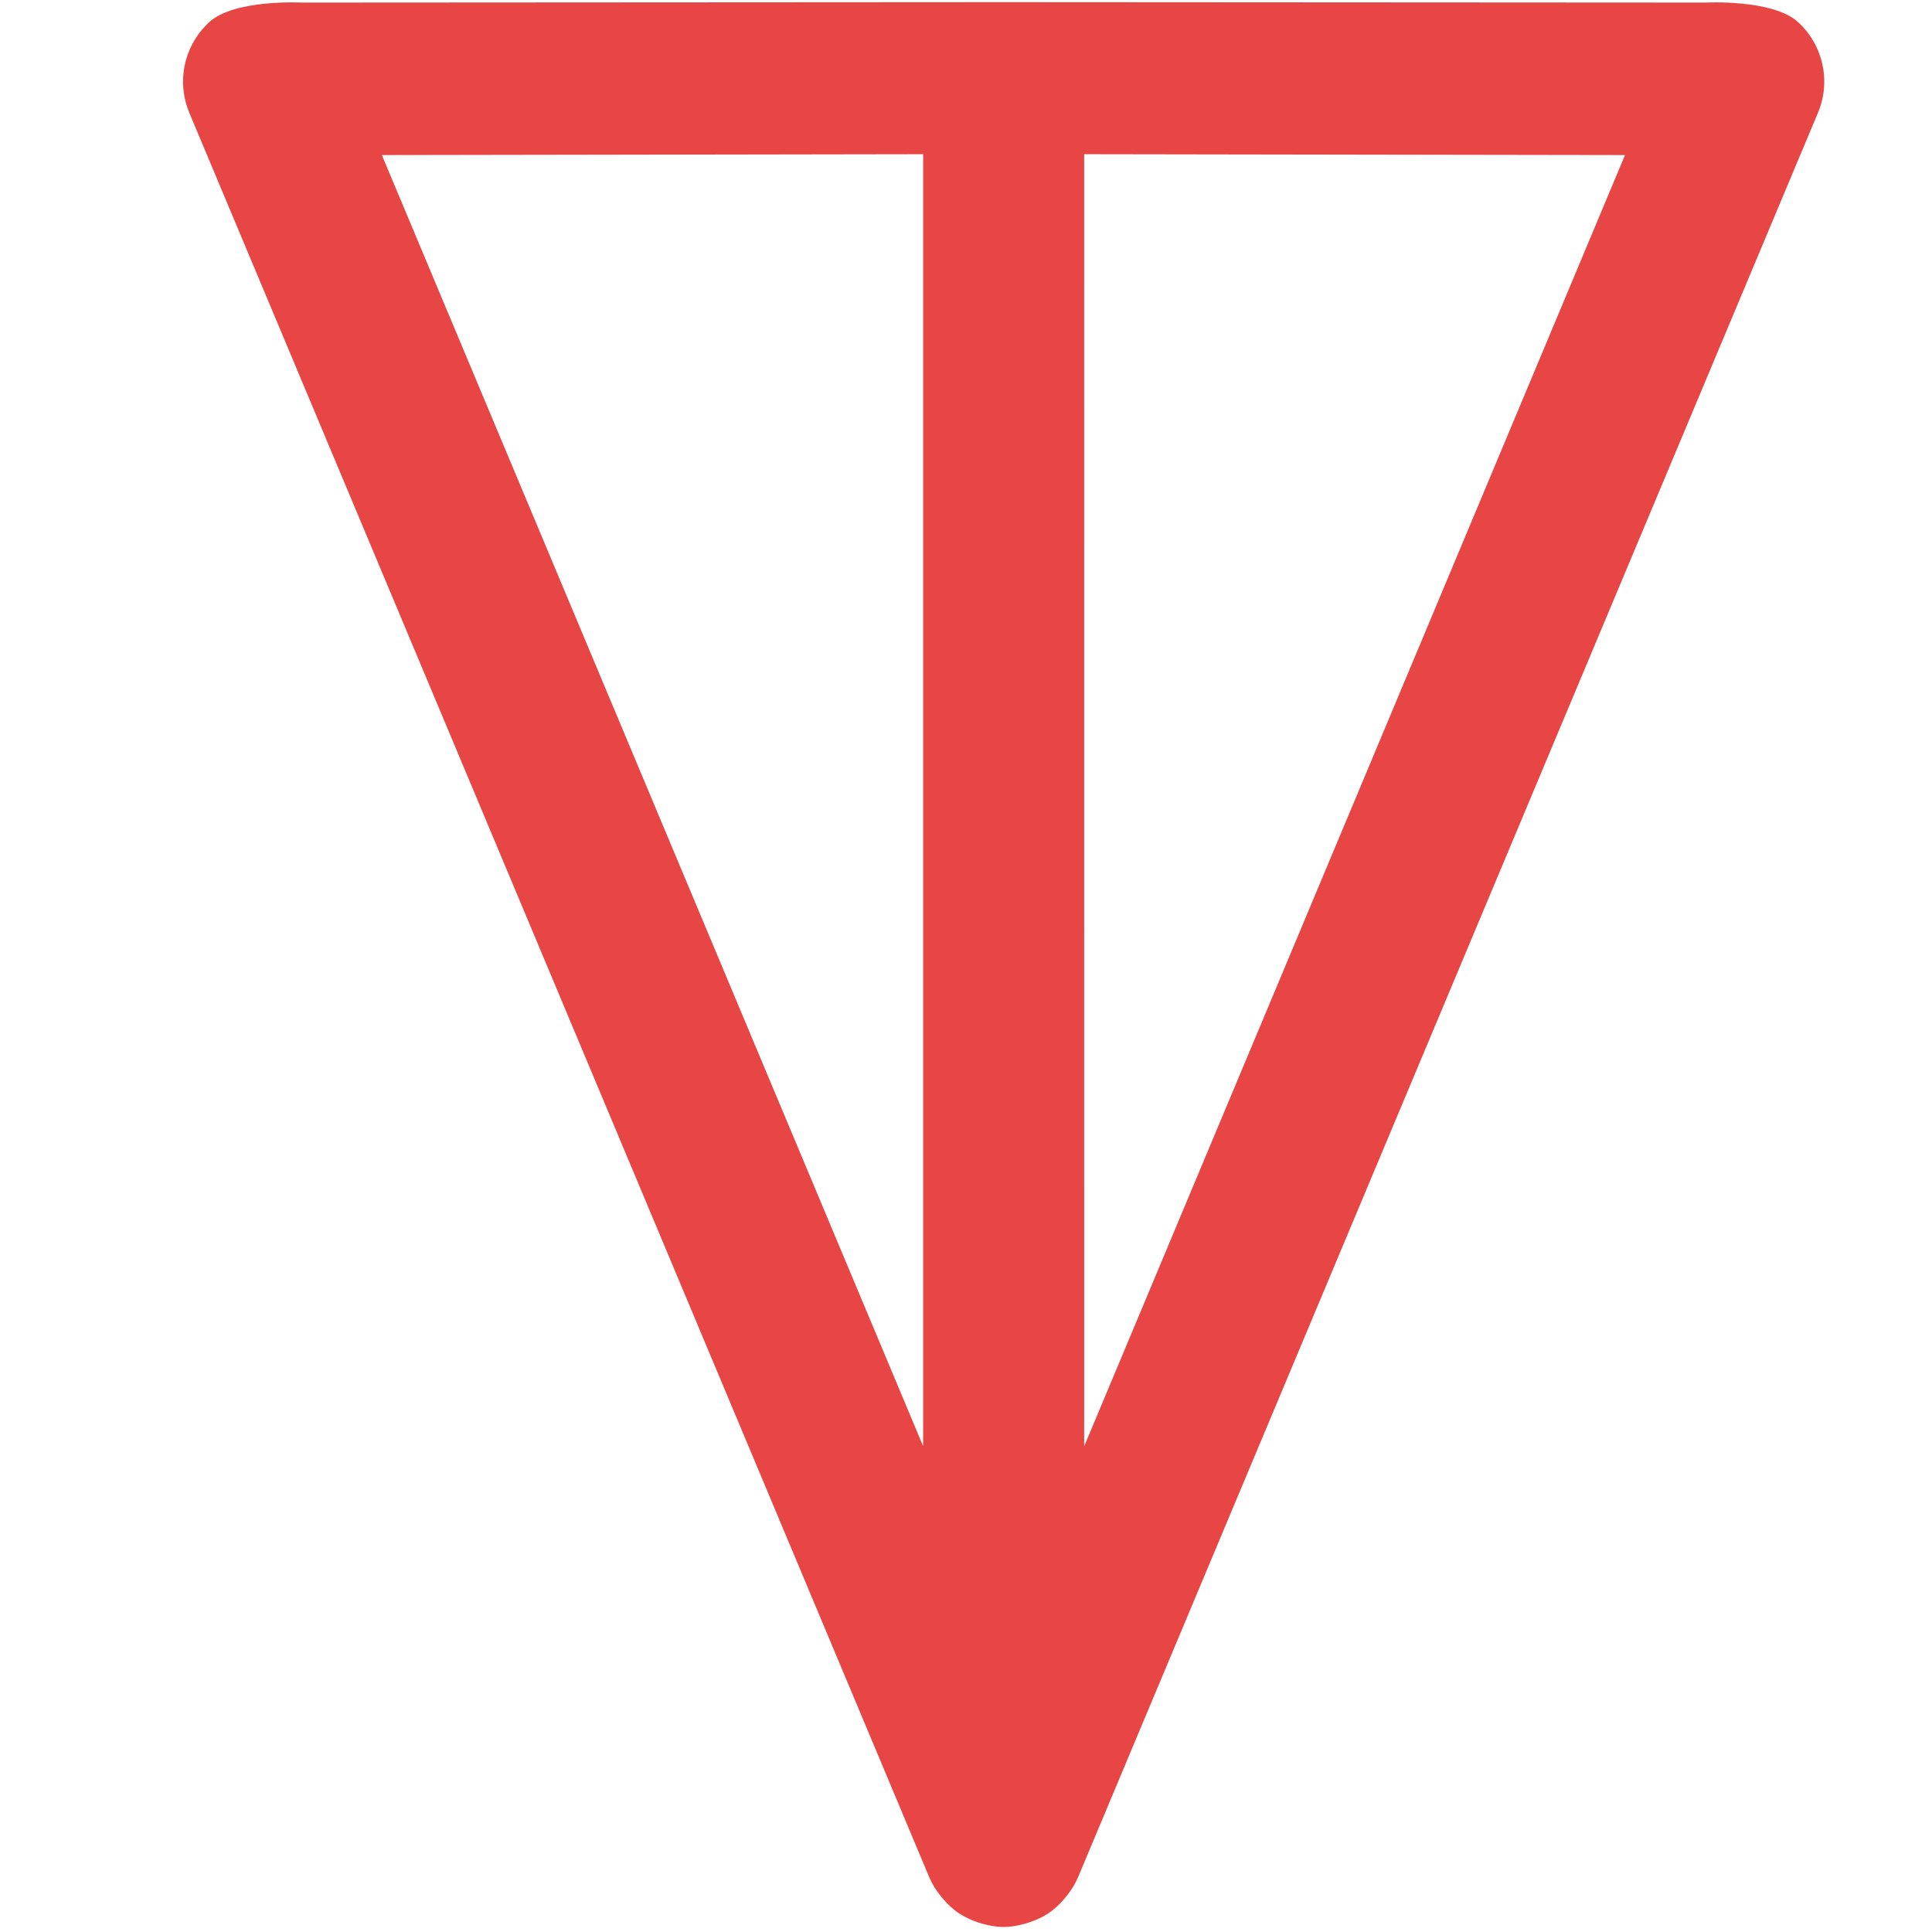 <?xml version="1.0" encoding="utf-8"?>
<!-- Generator: Adobe Illustrator 24.0.0, SVG Export Plug-In . SVG Version: 6.00 Build 0)  -->
<svg version="1.1" id="Capa_1" xmlns="http://www.w3.org/2000/svg" xmlns:xlink="http://www.w3.org/1999/xlink" x="0px" y="0px"
	 viewBox="0 0 383.946 383.946" style="enable-background:new 0 0 383.946 383.946;" xml:space="preserve">
<style type="text/css">
	.st0{fill:#E84545;}
</style>
<g>
	<path class="st0" d="M190.568,380.237c0.057,0.034,0.119,0.062,0.175,0.096
		c1.092,0.707,2.291,1.25,3.547,1.68c0.322,0.107,0.639,0.209,0.973,0.305
		c1.341,0.368,2.727,0.622,4.186,0.622s2.851-0.26,4.192-0.628
		c0.322-0.085,0.628-0.187,0.95-0.294c1.29-0.441,2.523-0.984,3.643-1.72
		c0.034-0.023,0.057-0.034,0.085-0.051c1.16-0.775,2.172-1.731,3.094-2.777
		c0.204-0.226,0.396-0.464,0.583-0.707c0.877-1.114,1.657-2.314,2.218-3.643
		L361.287,22.401c2.625-6.256,1.018-13.486-3.999-18.04
		c-5.023-4.559-18.345-3.848-18.345-3.848L199.45,0.431L59.963,0.514
		c0,0-13.322-0.706-18.34,3.848c-0.192,0.181-0.379,0.356-0.566,0.543
		c-4.571,4.571-5.962,11.483-3.439,17.502l147.078,350.725
		c0.006,0.006,0.006,0.006,0.011,0.011c0.549,1.307,1.312,2.478,2.172,3.575
		c0.215,0.272,0.424,0.537,0.656,0.792
		C188.441,378.529,189.431,379.473,190.568,380.237z M322.936,30.817L215.459,287.419
		l-0.006-256.775L322.936,30.817z M75.89,30.817l107.568-0.173v256.758L75.89,30.817z
		"/>
</g>
</svg>
